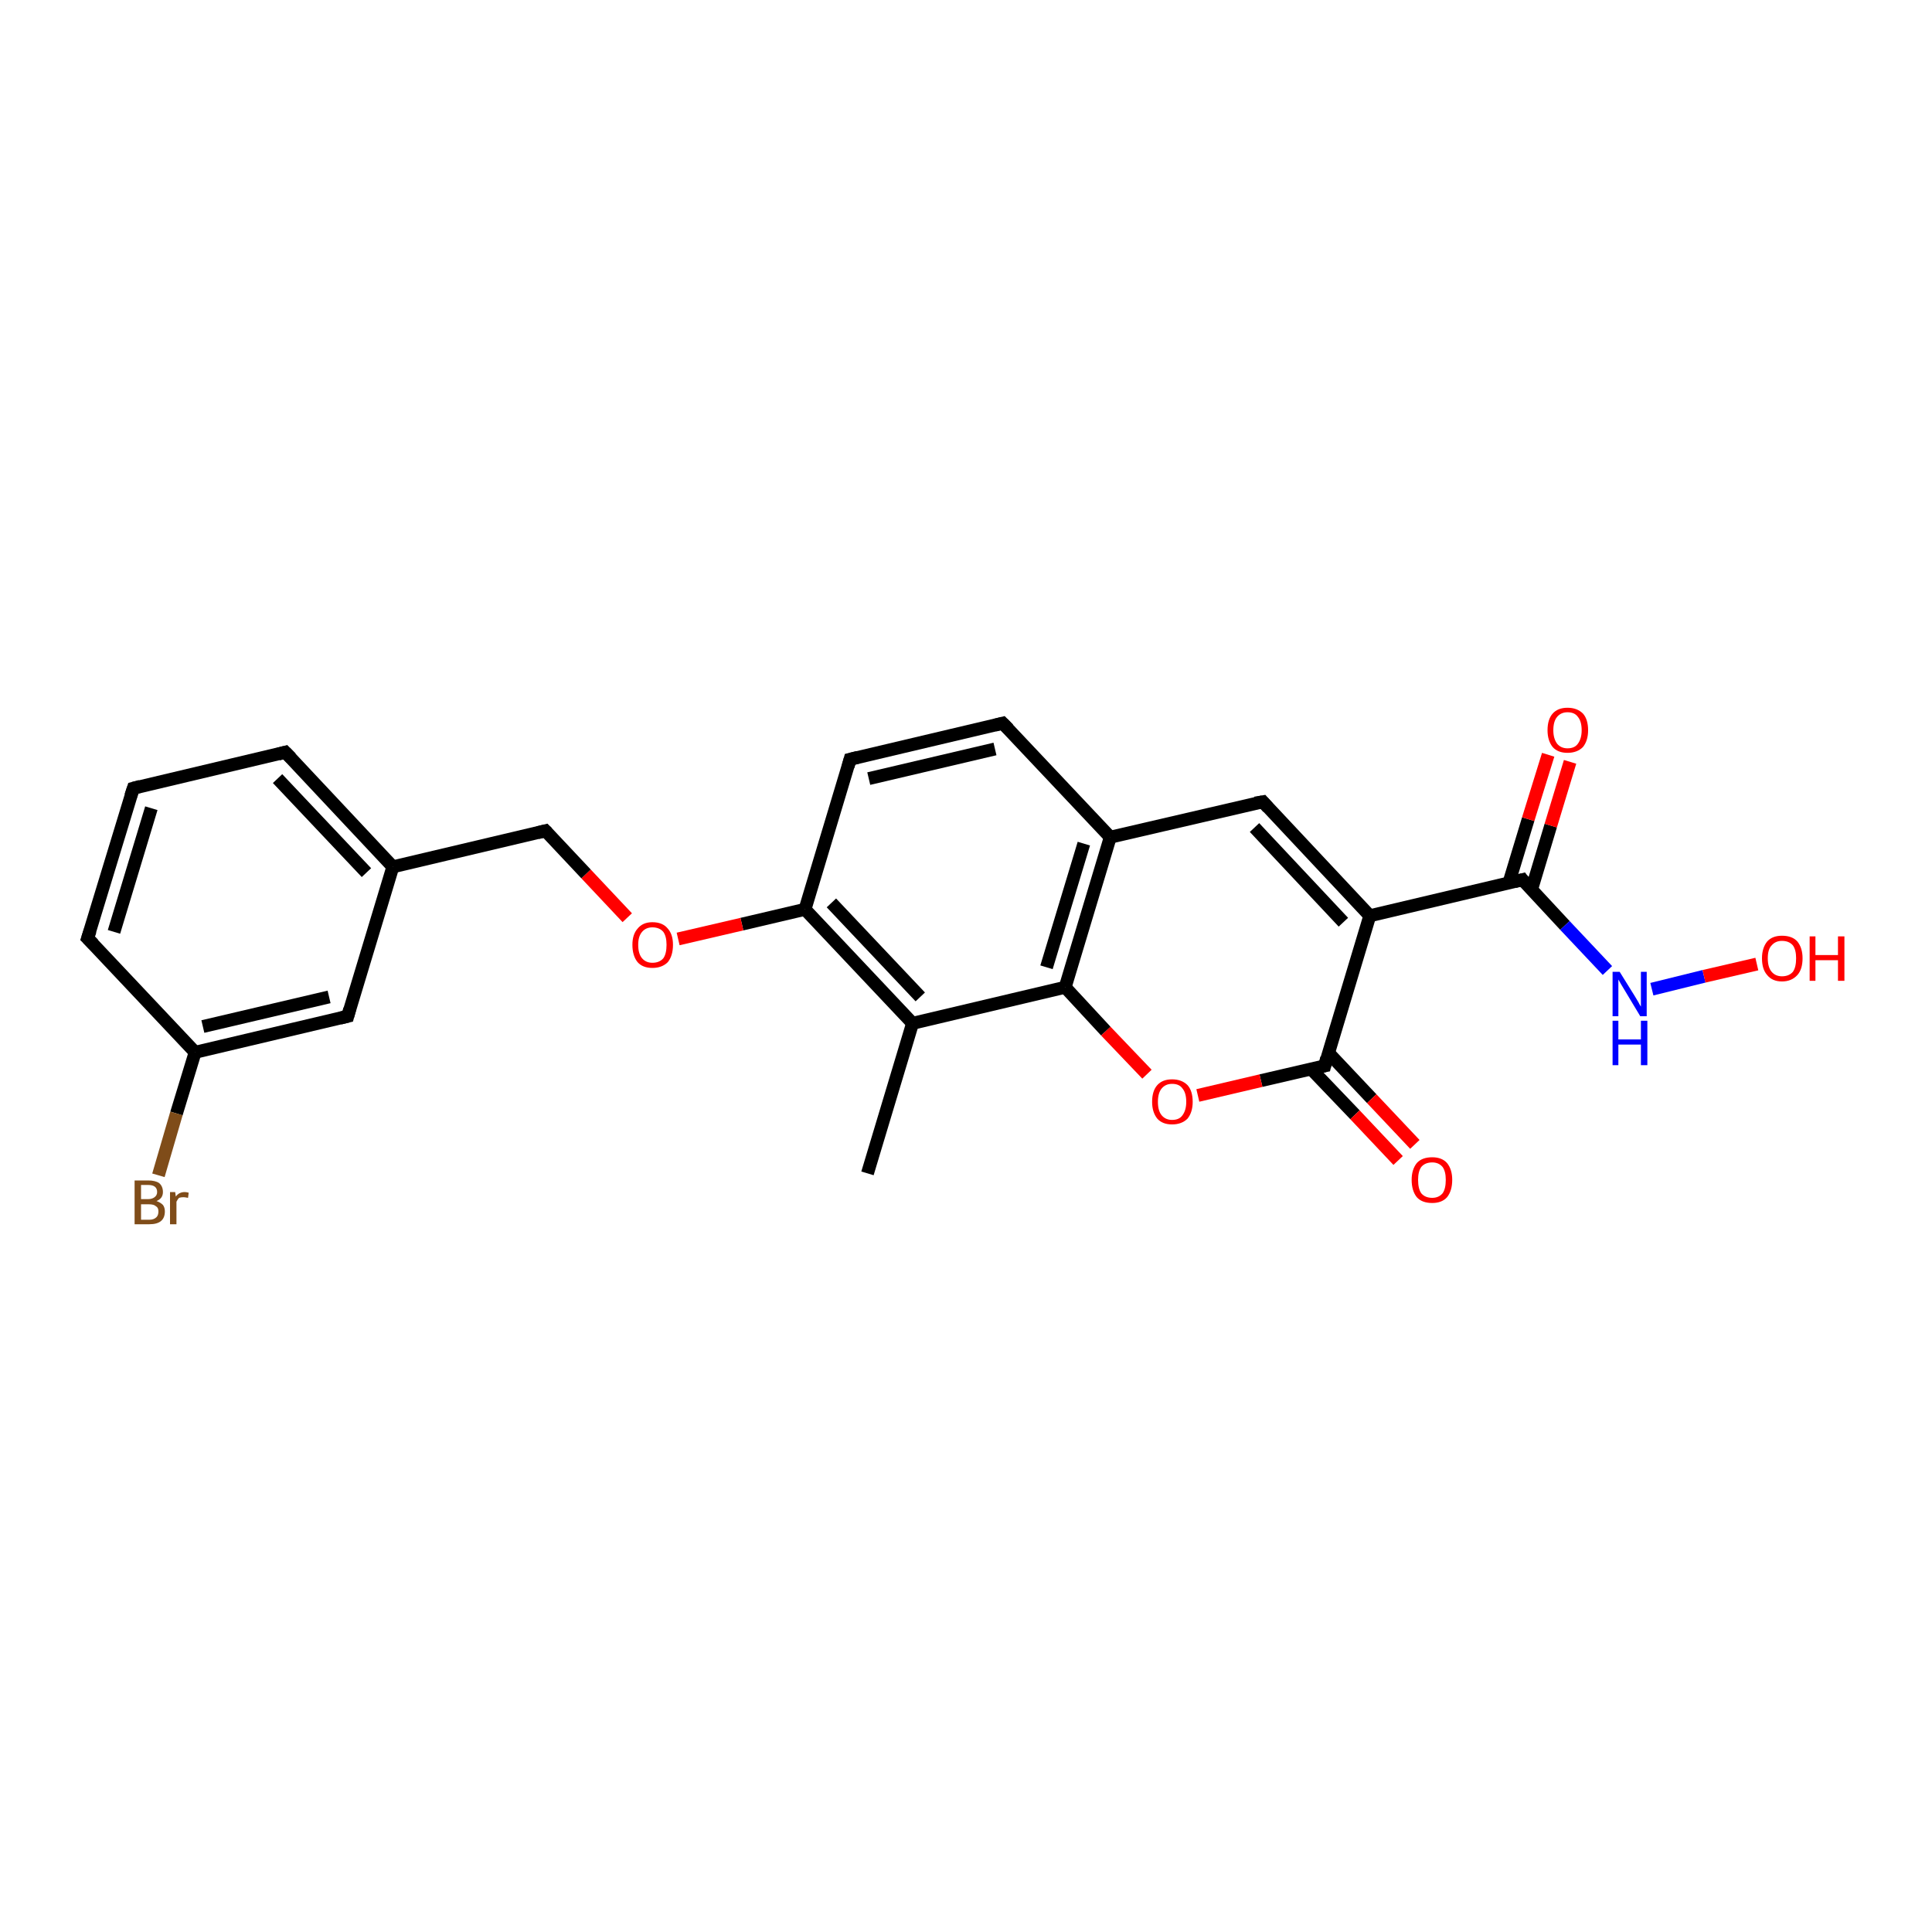 <?xml version='1.0' encoding='iso-8859-1'?>
<svg version='1.1' baseProfile='full'
              xmlns='http://www.w3.org/2000/svg'
                      xmlns:rdkit='http://www.rdkit.org/xml'
                      xmlns:xlink='http://www.w3.org/1999/xlink'
                  xml:space='preserve'
width='300px' height='300px' viewBox='0 0 300 300'>
<!-- END OF HEADER -->
<rect style='opacity:1.0;fill:#FFFFFF;stroke:none' width='300.0' height='300.0' x='0.0' y='0.0'> </rect>
<path class='bond-0 atom-0 atom-1' d='M 134.7,182.2 L 141.7,158.9' style='fill:none;fill-rule:evenodd;stroke:#000000;stroke-width:2.0px;stroke-linecap:butt;stroke-linejoin:miter;stroke-opacity:1' />
<path class='bond-1 atom-1 atom-2' d='M 141.7,158.9 L 125.0,141.2' style='fill:none;fill-rule:evenodd;stroke:#000000;stroke-width:2.0px;stroke-linecap:butt;stroke-linejoin:miter;stroke-opacity:1' />
<path class='bond-1 atom-1 atom-2' d='M 142.9,154.8 L 129.1,140.2' style='fill:none;fill-rule:evenodd;stroke:#000000;stroke-width:2.0px;stroke-linecap:butt;stroke-linejoin:miter;stroke-opacity:1' />
<path class='bond-2 atom-2 atom-3' d='M 125.0,141.2 L 115.2,143.5' style='fill:none;fill-rule:evenodd;stroke:#000000;stroke-width:2.0px;stroke-linecap:butt;stroke-linejoin:miter;stroke-opacity:1' />
<path class='bond-2 atom-2 atom-3' d='M 115.2,143.5 L 105.3,145.8' style='fill:none;fill-rule:evenodd;stroke:#FF0000;stroke-width:2.0px;stroke-linecap:butt;stroke-linejoin:miter;stroke-opacity:1' />
<path class='bond-3 atom-3 atom-4' d='M 97.4,142.5 L 91.0,135.7' style='fill:none;fill-rule:evenodd;stroke:#FF0000;stroke-width:2.0px;stroke-linecap:butt;stroke-linejoin:miter;stroke-opacity:1' />
<path class='bond-3 atom-3 atom-4' d='M 91.0,135.7 L 84.7,129.0' style='fill:none;fill-rule:evenodd;stroke:#000000;stroke-width:2.0px;stroke-linecap:butt;stroke-linejoin:miter;stroke-opacity:1' />
<path class='bond-4 atom-4 atom-5' d='M 84.7,129.0 L 61.0,134.6' style='fill:none;fill-rule:evenodd;stroke:#000000;stroke-width:2.0px;stroke-linecap:butt;stroke-linejoin:miter;stroke-opacity:1' />
<path class='bond-5 atom-5 atom-6' d='M 61.0,134.6 L 44.3,116.8' style='fill:none;fill-rule:evenodd;stroke:#000000;stroke-width:2.0px;stroke-linecap:butt;stroke-linejoin:miter;stroke-opacity:1' />
<path class='bond-5 atom-5 atom-6' d='M 56.9,135.5 L 43.1,120.9' style='fill:none;fill-rule:evenodd;stroke:#000000;stroke-width:2.0px;stroke-linecap:butt;stroke-linejoin:miter;stroke-opacity:1' />
<path class='bond-6 atom-6 atom-7' d='M 44.3,116.8 L 20.7,122.4' style='fill:none;fill-rule:evenodd;stroke:#000000;stroke-width:2.0px;stroke-linecap:butt;stroke-linejoin:miter;stroke-opacity:1' />
<path class='bond-7 atom-7 atom-8' d='M 20.7,122.4 L 13.6,145.7' style='fill:none;fill-rule:evenodd;stroke:#000000;stroke-width:2.0px;stroke-linecap:butt;stroke-linejoin:miter;stroke-opacity:1' />
<path class='bond-7 atom-7 atom-8' d='M 23.5,125.5 L 17.7,144.7' style='fill:none;fill-rule:evenodd;stroke:#000000;stroke-width:2.0px;stroke-linecap:butt;stroke-linejoin:miter;stroke-opacity:1' />
<path class='bond-8 atom-8 atom-9' d='M 13.6,145.7 L 30.3,163.4' style='fill:none;fill-rule:evenodd;stroke:#000000;stroke-width:2.0px;stroke-linecap:butt;stroke-linejoin:miter;stroke-opacity:1' />
<path class='bond-9 atom-9 atom-10' d='M 30.3,163.4 L 27.4,172.9' style='fill:none;fill-rule:evenodd;stroke:#000000;stroke-width:2.0px;stroke-linecap:butt;stroke-linejoin:miter;stroke-opacity:1' />
<path class='bond-9 atom-9 atom-10' d='M 27.4,172.9 L 24.6,182.5' style='fill:none;fill-rule:evenodd;stroke:#7F4C19;stroke-width:2.0px;stroke-linecap:butt;stroke-linejoin:miter;stroke-opacity:1' />
<path class='bond-10 atom-9 atom-11' d='M 30.3,163.4 L 54.0,157.8' style='fill:none;fill-rule:evenodd;stroke:#000000;stroke-width:2.0px;stroke-linecap:butt;stroke-linejoin:miter;stroke-opacity:1' />
<path class='bond-10 atom-9 atom-11' d='M 31.5,159.4 L 51.1,154.8' style='fill:none;fill-rule:evenodd;stroke:#000000;stroke-width:2.0px;stroke-linecap:butt;stroke-linejoin:miter;stroke-opacity:1' />
<path class='bond-11 atom-2 atom-12' d='M 125.0,141.2 L 132.0,117.9' style='fill:none;fill-rule:evenodd;stroke:#000000;stroke-width:2.0px;stroke-linecap:butt;stroke-linejoin:miter;stroke-opacity:1' />
<path class='bond-12 atom-12 atom-13' d='M 132.0,117.9 L 155.7,112.3' style='fill:none;fill-rule:evenodd;stroke:#000000;stroke-width:2.0px;stroke-linecap:butt;stroke-linejoin:miter;stroke-opacity:1' />
<path class='bond-12 atom-12 atom-13' d='M 134.9,120.9 L 154.5,116.3' style='fill:none;fill-rule:evenodd;stroke:#000000;stroke-width:2.0px;stroke-linecap:butt;stroke-linejoin:miter;stroke-opacity:1' />
<path class='bond-13 atom-13 atom-14' d='M 155.7,112.3 L 172.4,130.0' style='fill:none;fill-rule:evenodd;stroke:#000000;stroke-width:2.0px;stroke-linecap:butt;stroke-linejoin:miter;stroke-opacity:1' />
<path class='bond-14 atom-14 atom-15' d='M 172.4,130.0 L 196.1,124.5' style='fill:none;fill-rule:evenodd;stroke:#000000;stroke-width:2.0px;stroke-linecap:butt;stroke-linejoin:miter;stroke-opacity:1' />
<path class='bond-15 atom-15 atom-16' d='M 196.1,124.5 L 212.7,142.2' style='fill:none;fill-rule:evenodd;stroke:#000000;stroke-width:2.0px;stroke-linecap:butt;stroke-linejoin:miter;stroke-opacity:1' />
<path class='bond-15 atom-15 atom-16' d='M 194.8,128.5 L 208.6,143.2' style='fill:none;fill-rule:evenodd;stroke:#000000;stroke-width:2.0px;stroke-linecap:butt;stroke-linejoin:miter;stroke-opacity:1' />
<path class='bond-16 atom-16 atom-17' d='M 212.7,142.2 L 236.4,136.6' style='fill:none;fill-rule:evenodd;stroke:#000000;stroke-width:2.0px;stroke-linecap:butt;stroke-linejoin:miter;stroke-opacity:1' />
<path class='bond-17 atom-17 atom-18' d='M 237.8,138.2 L 240.8,128.2' style='fill:none;fill-rule:evenodd;stroke:#000000;stroke-width:2.0px;stroke-linecap:butt;stroke-linejoin:miter;stroke-opacity:1' />
<path class='bond-17 atom-17 atom-18' d='M 240.8,128.2 L 243.8,118.3' style='fill:none;fill-rule:evenodd;stroke:#FF0000;stroke-width:2.0px;stroke-linecap:butt;stroke-linejoin:miter;stroke-opacity:1' />
<path class='bond-17 atom-17 atom-18' d='M 234.3,137.1 L 237.3,127.2' style='fill:none;fill-rule:evenodd;stroke:#000000;stroke-width:2.0px;stroke-linecap:butt;stroke-linejoin:miter;stroke-opacity:1' />
<path class='bond-17 atom-17 atom-18' d='M 237.3,127.2 L 240.4,117.2' style='fill:none;fill-rule:evenodd;stroke:#FF0000;stroke-width:2.0px;stroke-linecap:butt;stroke-linejoin:miter;stroke-opacity:1' />
<path class='bond-18 atom-17 atom-19' d='M 236.4,136.6 L 243.0,143.7' style='fill:none;fill-rule:evenodd;stroke:#000000;stroke-width:2.0px;stroke-linecap:butt;stroke-linejoin:miter;stroke-opacity:1' />
<path class='bond-18 atom-17 atom-19' d='M 243.0,143.7 L 249.6,150.7' style='fill:none;fill-rule:evenodd;stroke:#0000FF;stroke-width:2.0px;stroke-linecap:butt;stroke-linejoin:miter;stroke-opacity:1' />
<path class='bond-19 atom-19 atom-20' d='M 256.5,153.6 L 264.6,151.6' style='fill:none;fill-rule:evenodd;stroke:#0000FF;stroke-width:2.0px;stroke-linecap:butt;stroke-linejoin:miter;stroke-opacity:1' />
<path class='bond-19 atom-19 atom-20' d='M 264.6,151.6 L 272.8,149.7' style='fill:none;fill-rule:evenodd;stroke:#FF0000;stroke-width:2.0px;stroke-linecap:butt;stroke-linejoin:miter;stroke-opacity:1' />
<path class='bond-20 atom-16 atom-21' d='M 212.7,142.2 L 205.7,165.5' style='fill:none;fill-rule:evenodd;stroke:#000000;stroke-width:2.0px;stroke-linecap:butt;stroke-linejoin:miter;stroke-opacity:1' />
<path class='bond-21 atom-21 atom-22' d='M 203.6,166.0 L 210.4,173.1' style='fill:none;fill-rule:evenodd;stroke:#000000;stroke-width:2.0px;stroke-linecap:butt;stroke-linejoin:miter;stroke-opacity:1' />
<path class='bond-21 atom-21 atom-22' d='M 210.4,173.1 L 217.1,180.2' style='fill:none;fill-rule:evenodd;stroke:#FF0000;stroke-width:2.0px;stroke-linecap:butt;stroke-linejoin:miter;stroke-opacity:1' />
<path class='bond-21 atom-21 atom-22' d='M 206.3,163.5 L 213.0,170.6' style='fill:none;fill-rule:evenodd;stroke:#000000;stroke-width:2.0px;stroke-linecap:butt;stroke-linejoin:miter;stroke-opacity:1' />
<path class='bond-21 atom-21 atom-22' d='M 213.0,170.6 L 219.7,177.7' style='fill:none;fill-rule:evenodd;stroke:#FF0000;stroke-width:2.0px;stroke-linecap:butt;stroke-linejoin:miter;stroke-opacity:1' />
<path class='bond-22 atom-21 atom-23' d='M 205.7,165.5 L 195.8,167.8' style='fill:none;fill-rule:evenodd;stroke:#000000;stroke-width:2.0px;stroke-linecap:butt;stroke-linejoin:miter;stroke-opacity:1' />
<path class='bond-22 atom-21 atom-23' d='M 195.8,167.8 L 186.0,170.1' style='fill:none;fill-rule:evenodd;stroke:#FF0000;stroke-width:2.0px;stroke-linecap:butt;stroke-linejoin:miter;stroke-opacity:1' />
<path class='bond-23 atom-23 atom-24' d='M 178.1,166.8 L 171.7,160.1' style='fill:none;fill-rule:evenodd;stroke:#FF0000;stroke-width:2.0px;stroke-linecap:butt;stroke-linejoin:miter;stroke-opacity:1' />
<path class='bond-23 atom-23 atom-24' d='M 171.7,160.1 L 165.4,153.3' style='fill:none;fill-rule:evenodd;stroke:#000000;stroke-width:2.0px;stroke-linecap:butt;stroke-linejoin:miter;stroke-opacity:1' />
<path class='bond-24 atom-24 atom-1' d='M 165.4,153.3 L 141.7,158.9' style='fill:none;fill-rule:evenodd;stroke:#000000;stroke-width:2.0px;stroke-linecap:butt;stroke-linejoin:miter;stroke-opacity:1' />
<path class='bond-25 atom-11 atom-5' d='M 54.0,157.8 L 61.0,134.6' style='fill:none;fill-rule:evenodd;stroke:#000000;stroke-width:2.0px;stroke-linecap:butt;stroke-linejoin:miter;stroke-opacity:1' />
<path class='bond-26 atom-24 atom-14' d='M 165.4,153.3 L 172.4,130.0' style='fill:none;fill-rule:evenodd;stroke:#000000;stroke-width:2.0px;stroke-linecap:butt;stroke-linejoin:miter;stroke-opacity:1' />
<path class='bond-26 atom-24 atom-14' d='M 162.5,150.2 L 168.3,131.0' style='fill:none;fill-rule:evenodd;stroke:#000000;stroke-width:2.0px;stroke-linecap:butt;stroke-linejoin:miter;stroke-opacity:1' />
<path d='M 85.0,129.3 L 84.7,129.0 L 83.5,129.3' style='fill:none;stroke:#000000;stroke-width:2.0px;stroke-linecap:butt;stroke-linejoin:miter;stroke-opacity:1;' />
<path d='M 45.2,117.7 L 44.3,116.8 L 43.2,117.1' style='fill:none;stroke:#000000;stroke-width:2.0px;stroke-linecap:butt;stroke-linejoin:miter;stroke-opacity:1;' />
<path d='M 21.8,122.1 L 20.7,122.4 L 20.3,123.6' style='fill:none;stroke:#000000;stroke-width:2.0px;stroke-linecap:butt;stroke-linejoin:miter;stroke-opacity:1;' />
<path d='M 14.0,144.5 L 13.6,145.7 L 14.5,146.6' style='fill:none;stroke:#000000;stroke-width:2.0px;stroke-linecap:butt;stroke-linejoin:miter;stroke-opacity:1;' />
<path d='M 52.8,158.1 L 54.0,157.8 L 54.3,156.7' style='fill:none;stroke:#000000;stroke-width:2.0px;stroke-linecap:butt;stroke-linejoin:miter;stroke-opacity:1;' />
<path d='M 131.7,119.0 L 132.0,117.9 L 133.2,117.6' style='fill:none;stroke:#000000;stroke-width:2.0px;stroke-linecap:butt;stroke-linejoin:miter;stroke-opacity:1;' />
<path d='M 154.5,112.6 L 155.7,112.3 L 156.6,113.2' style='fill:none;stroke:#000000;stroke-width:2.0px;stroke-linecap:butt;stroke-linejoin:miter;stroke-opacity:1;' />
<path d='M 194.9,124.7 L 196.1,124.5 L 196.9,125.4' style='fill:none;stroke:#000000;stroke-width:2.0px;stroke-linecap:butt;stroke-linejoin:miter;stroke-opacity:1;' />
<path d='M 235.2,136.9 L 236.4,136.6 L 236.7,137.0' style='fill:none;stroke:#000000;stroke-width:2.0px;stroke-linecap:butt;stroke-linejoin:miter;stroke-opacity:1;' />
<path d='M 206.0,164.3 L 205.7,165.5 L 205.2,165.6' style='fill:none;stroke:#000000;stroke-width:2.0px;stroke-linecap:butt;stroke-linejoin:miter;stroke-opacity:1;' />
<path class='atom-3' d='M 98.2 146.7
Q 98.2 145.1, 99.0 144.2
Q 99.8 143.2, 101.3 143.2
Q 102.9 143.2, 103.7 144.2
Q 104.5 145.1, 104.5 146.7
Q 104.5 148.4, 103.7 149.4
Q 102.8 150.3, 101.3 150.3
Q 99.8 150.3, 99.0 149.4
Q 98.2 148.4, 98.2 146.7
M 101.3 149.5
Q 102.4 149.5, 103.0 148.8
Q 103.5 148.1, 103.5 146.7
Q 103.5 145.4, 103.0 144.7
Q 102.4 144.0, 101.3 144.0
Q 100.3 144.0, 99.7 144.7
Q 99.1 145.4, 99.1 146.7
Q 99.1 148.1, 99.7 148.8
Q 100.3 149.5, 101.3 149.5
' fill='#FF0000'/>
<path class='atom-10' d='M 24.3 186.5
Q 24.9 186.7, 25.3 187.1
Q 25.6 187.5, 25.6 188.1
Q 25.6 189.1, 25.0 189.6
Q 24.4 190.1, 23.2 190.1
L 20.9 190.1
L 20.9 183.3
L 23.0 183.3
Q 24.1 183.3, 24.7 183.7
Q 25.3 184.2, 25.3 185.1
Q 25.3 186.1, 24.3 186.5
M 21.9 184.0
L 21.9 186.2
L 23.0 186.2
Q 23.6 186.2, 24.0 185.9
Q 24.4 185.6, 24.4 185.1
Q 24.4 184.0, 23.0 184.0
L 21.9 184.0
M 23.2 189.4
Q 23.9 189.4, 24.3 189.0
Q 24.6 188.7, 24.6 188.1
Q 24.6 187.5, 24.2 187.3
Q 23.9 187.0, 23.1 187.0
L 21.9 187.0
L 21.9 189.4
L 23.2 189.4
' fill='#7F4C19'/>
<path class='atom-10' d='M 27.2 185.1
L 27.3 185.8
Q 27.8 185.1, 28.7 185.1
Q 28.9 185.1, 29.3 185.2
L 29.2 186.0
Q 28.7 185.9, 28.5 185.9
Q 28.1 185.9, 27.8 186.0
Q 27.6 186.2, 27.4 186.6
L 27.4 190.1
L 26.4 190.1
L 26.4 185.1
L 27.2 185.1
' fill='#7F4C19'/>
<path class='atom-18' d='M 240.3 113.4
Q 240.3 111.7, 241.1 110.8
Q 241.9 109.9, 243.4 109.9
Q 244.9 109.9, 245.8 110.8
Q 246.6 111.7, 246.6 113.4
Q 246.6 115.0, 245.8 116.0
Q 244.9 116.9, 243.4 116.9
Q 241.9 116.9, 241.1 116.0
Q 240.3 115.0, 240.3 113.4
M 243.4 116.2
Q 244.5 116.2, 245.0 115.5
Q 245.6 114.7, 245.6 113.4
Q 245.6 112.0, 245.0 111.3
Q 244.5 110.6, 243.4 110.6
Q 242.4 110.6, 241.8 111.3
Q 241.2 112.0, 241.2 113.4
Q 241.2 114.7, 241.8 115.5
Q 242.4 116.2, 243.4 116.2
' fill='#FF0000'/>
<path class='atom-19' d='M 251.5 150.9
L 253.8 154.6
Q 254.0 154.9, 254.4 155.6
Q 254.7 156.2, 254.8 156.3
L 254.8 150.9
L 255.7 150.9
L 255.7 157.8
L 254.7 157.8
L 252.3 153.8
Q 252.0 153.3, 251.7 152.8
Q 251.4 152.3, 251.3 152.1
L 251.3 157.8
L 250.4 157.8
L 250.4 150.9
L 251.5 150.9
' fill='#0000FF'/>
<path class='atom-19' d='M 250.4 158.5
L 251.3 158.5
L 251.3 161.4
L 254.8 161.4
L 254.8 158.5
L 255.8 158.5
L 255.8 165.4
L 254.8 165.4
L 254.8 162.2
L 251.3 162.2
L 251.3 165.4
L 250.4 165.4
L 250.4 158.5
' fill='#0000FF'/>
<path class='atom-20' d='M 273.6 148.8
Q 273.6 147.2, 274.4 146.2
Q 275.2 145.3, 276.7 145.3
Q 278.3 145.3, 279.1 146.2
Q 279.9 147.2, 279.9 148.8
Q 279.9 150.5, 279.1 151.4
Q 278.2 152.4, 276.7 152.4
Q 275.2 152.4, 274.4 151.4
Q 273.6 150.5, 273.6 148.8
M 276.7 151.6
Q 277.8 151.6, 278.4 150.9
Q 278.9 150.2, 278.9 148.8
Q 278.9 147.5, 278.4 146.8
Q 277.8 146.1, 276.7 146.1
Q 275.7 146.1, 275.1 146.8
Q 274.5 147.4, 274.5 148.8
Q 274.5 150.2, 275.1 150.9
Q 275.7 151.6, 276.7 151.6
' fill='#FF0000'/>
<path class='atom-20' d='M 281.0 145.4
L 281.9 145.4
L 281.9 148.3
L 285.4 148.3
L 285.4 145.4
L 286.4 145.4
L 286.4 152.3
L 285.4 152.3
L 285.4 149.1
L 281.9 149.1
L 281.9 152.3
L 281.0 152.3
L 281.0 145.4
' fill='#FF0000'/>
<path class='atom-22' d='M 219.2 183.2
Q 219.2 181.6, 220.0 180.6
Q 220.8 179.7, 222.4 179.7
Q 223.9 179.7, 224.7 180.6
Q 225.5 181.6, 225.5 183.2
Q 225.5 184.9, 224.7 185.9
Q 223.9 186.8, 222.4 186.8
Q 220.8 186.8, 220.0 185.9
Q 219.2 184.9, 219.2 183.2
M 222.4 186.0
Q 223.4 186.0, 224.0 185.3
Q 224.5 184.6, 224.5 183.2
Q 224.5 181.9, 224.0 181.2
Q 223.4 180.5, 222.4 180.5
Q 221.3 180.5, 220.7 181.2
Q 220.2 181.9, 220.2 183.2
Q 220.2 184.6, 220.7 185.3
Q 221.3 186.0, 222.4 186.0
' fill='#FF0000'/>
<path class='atom-23' d='M 178.9 171.1
Q 178.9 169.4, 179.7 168.5
Q 180.5 167.6, 182.0 167.6
Q 183.5 167.6, 184.4 168.5
Q 185.2 169.4, 185.2 171.1
Q 185.2 172.7, 184.4 173.7
Q 183.5 174.6, 182.0 174.6
Q 180.5 174.6, 179.7 173.7
Q 178.9 172.7, 178.9 171.1
M 182.0 173.9
Q 183.1 173.9, 183.6 173.2
Q 184.2 172.4, 184.2 171.1
Q 184.2 169.7, 183.6 169.0
Q 183.1 168.3, 182.0 168.3
Q 181.0 168.3, 180.4 169.0
Q 179.8 169.7, 179.8 171.1
Q 179.8 172.5, 180.4 173.2
Q 181.0 173.9, 182.0 173.9
' fill='#FF0000'/>
</svg>
